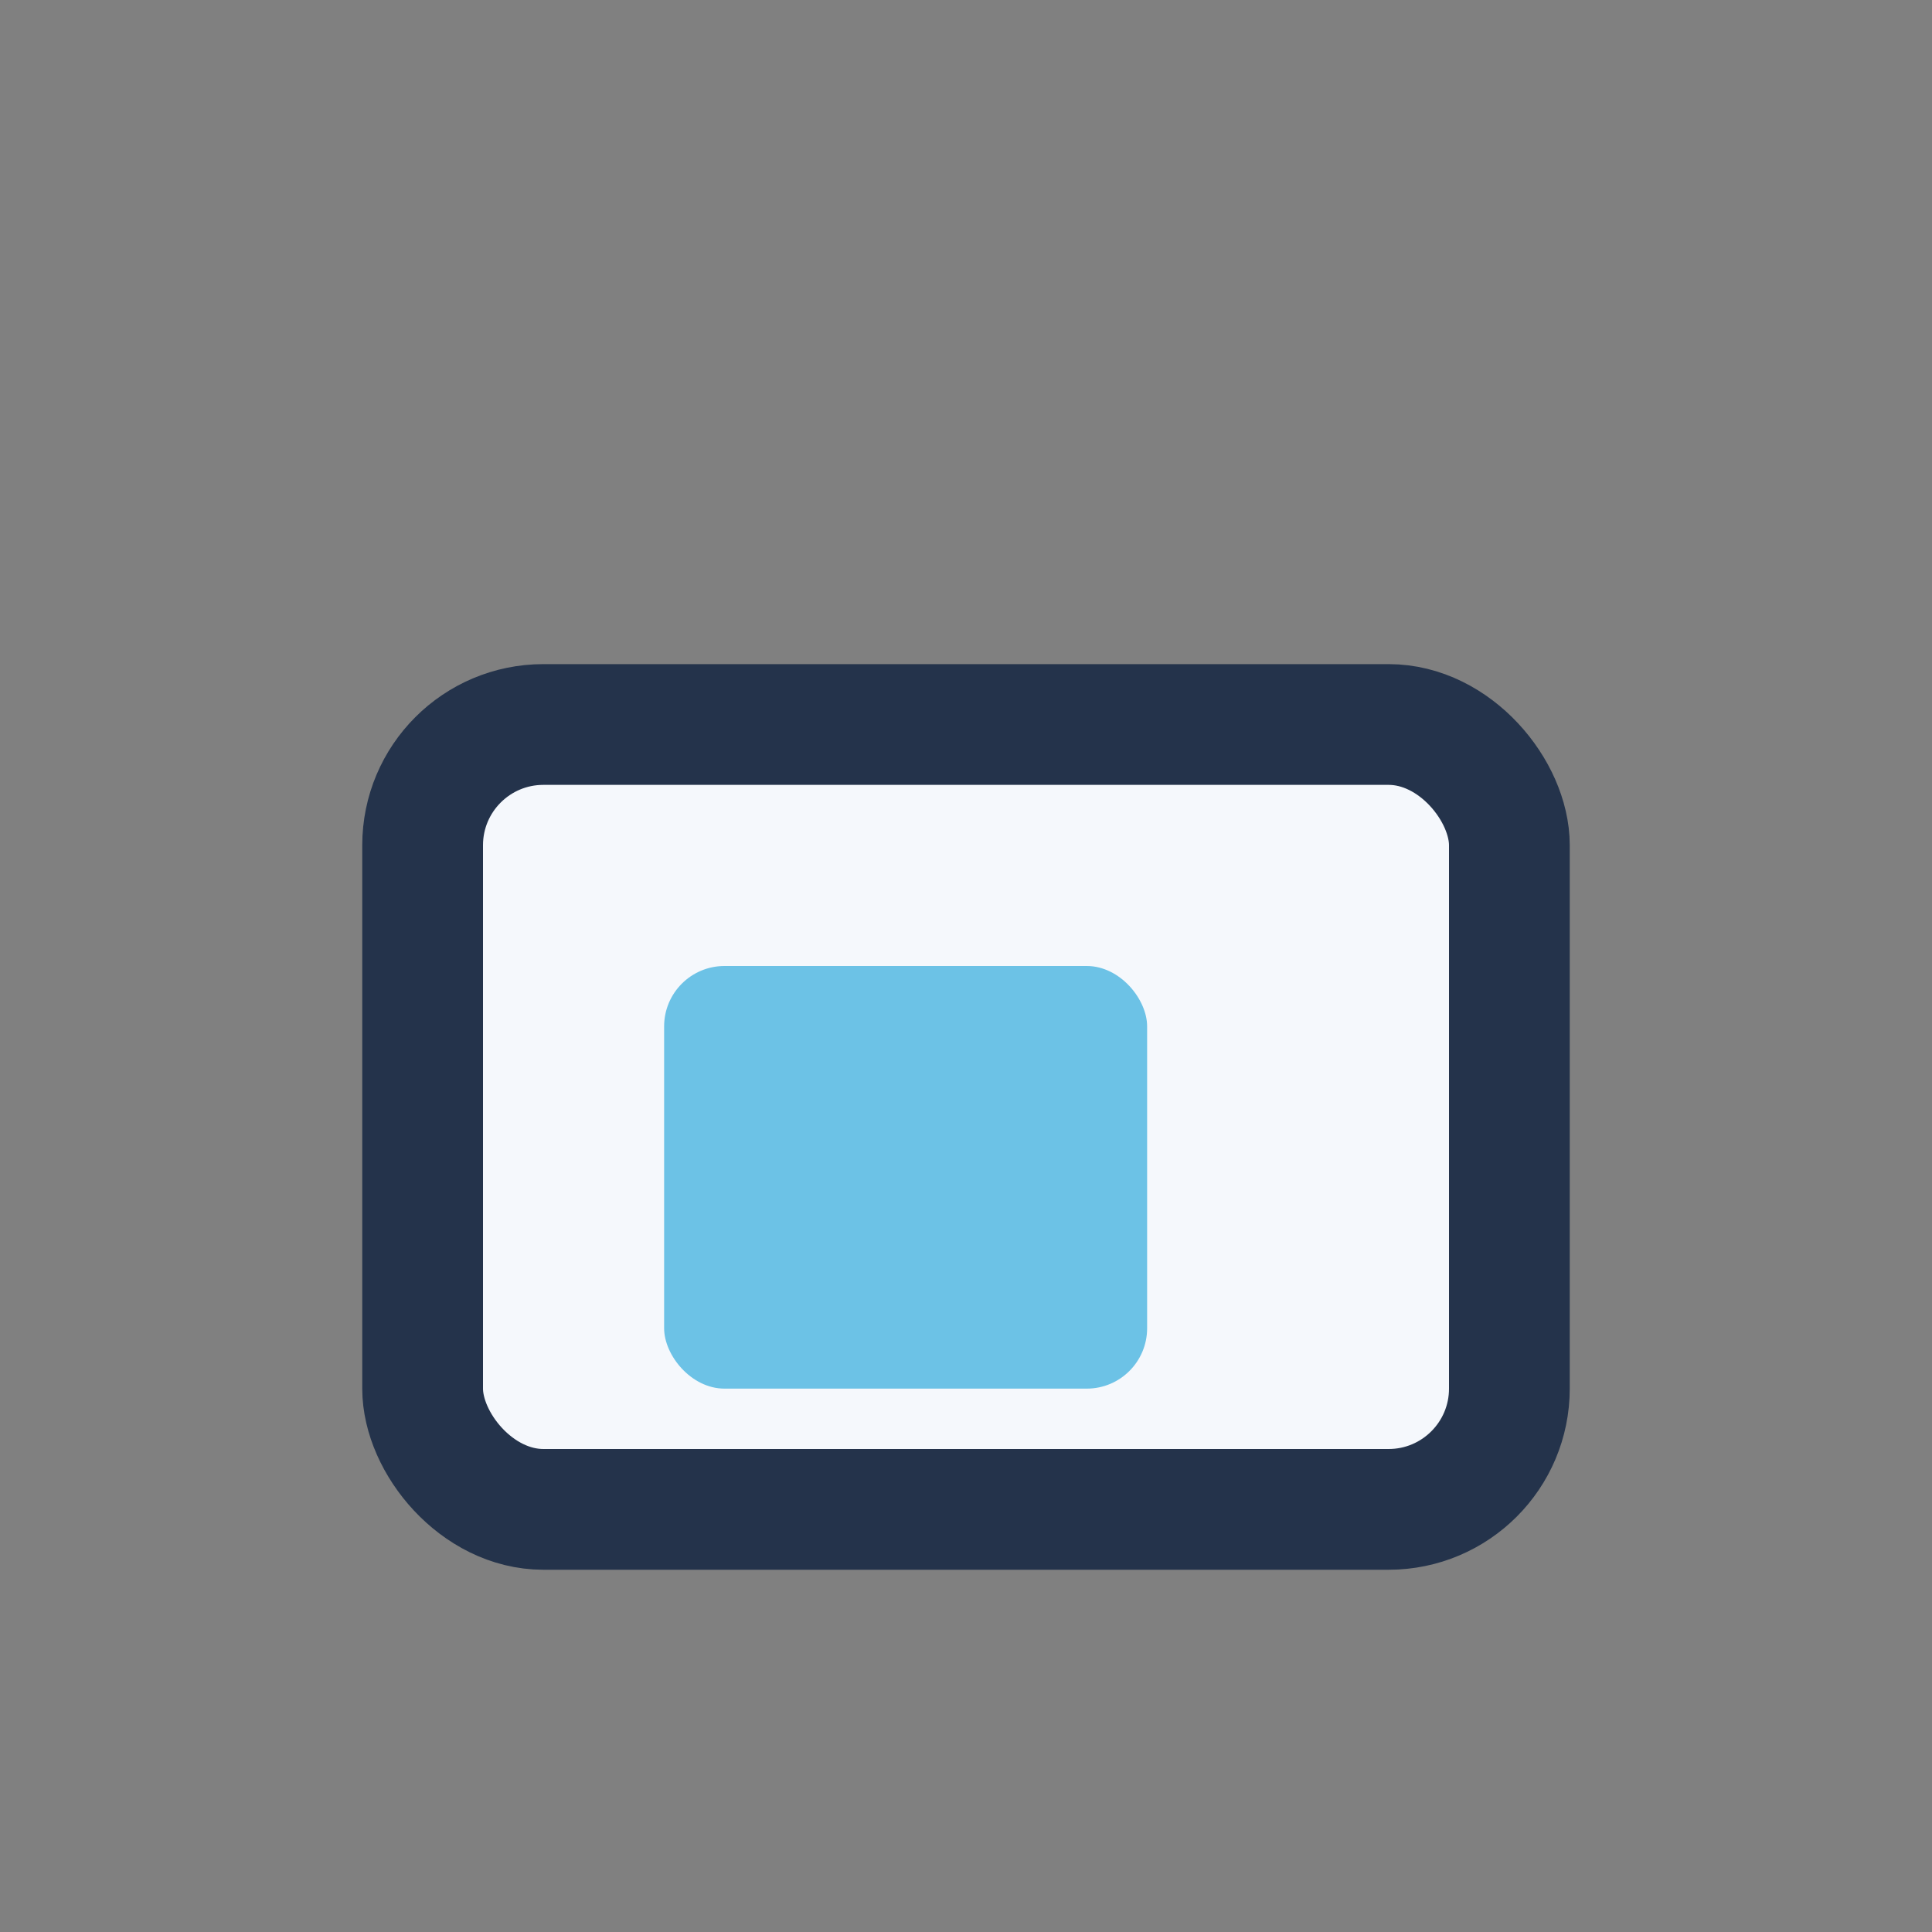 <?xml version="1.0" encoding="UTF-8"?>
<svg xmlns="http://www.w3.org/2000/svg" width="32" height="32" viewBox="0 0 32 32"><rect x="0" y="0" width="32" height="32" fill="#808080" stroke="none"/><rect x="7" y="12" width="18" height="13" rx="2" fill="#F5F8FC" stroke="#24334B" stroke-width="2"/><rect x="11" y="16" width="8" height="7" rx="1" fill="#6CC2E6"/></svg>